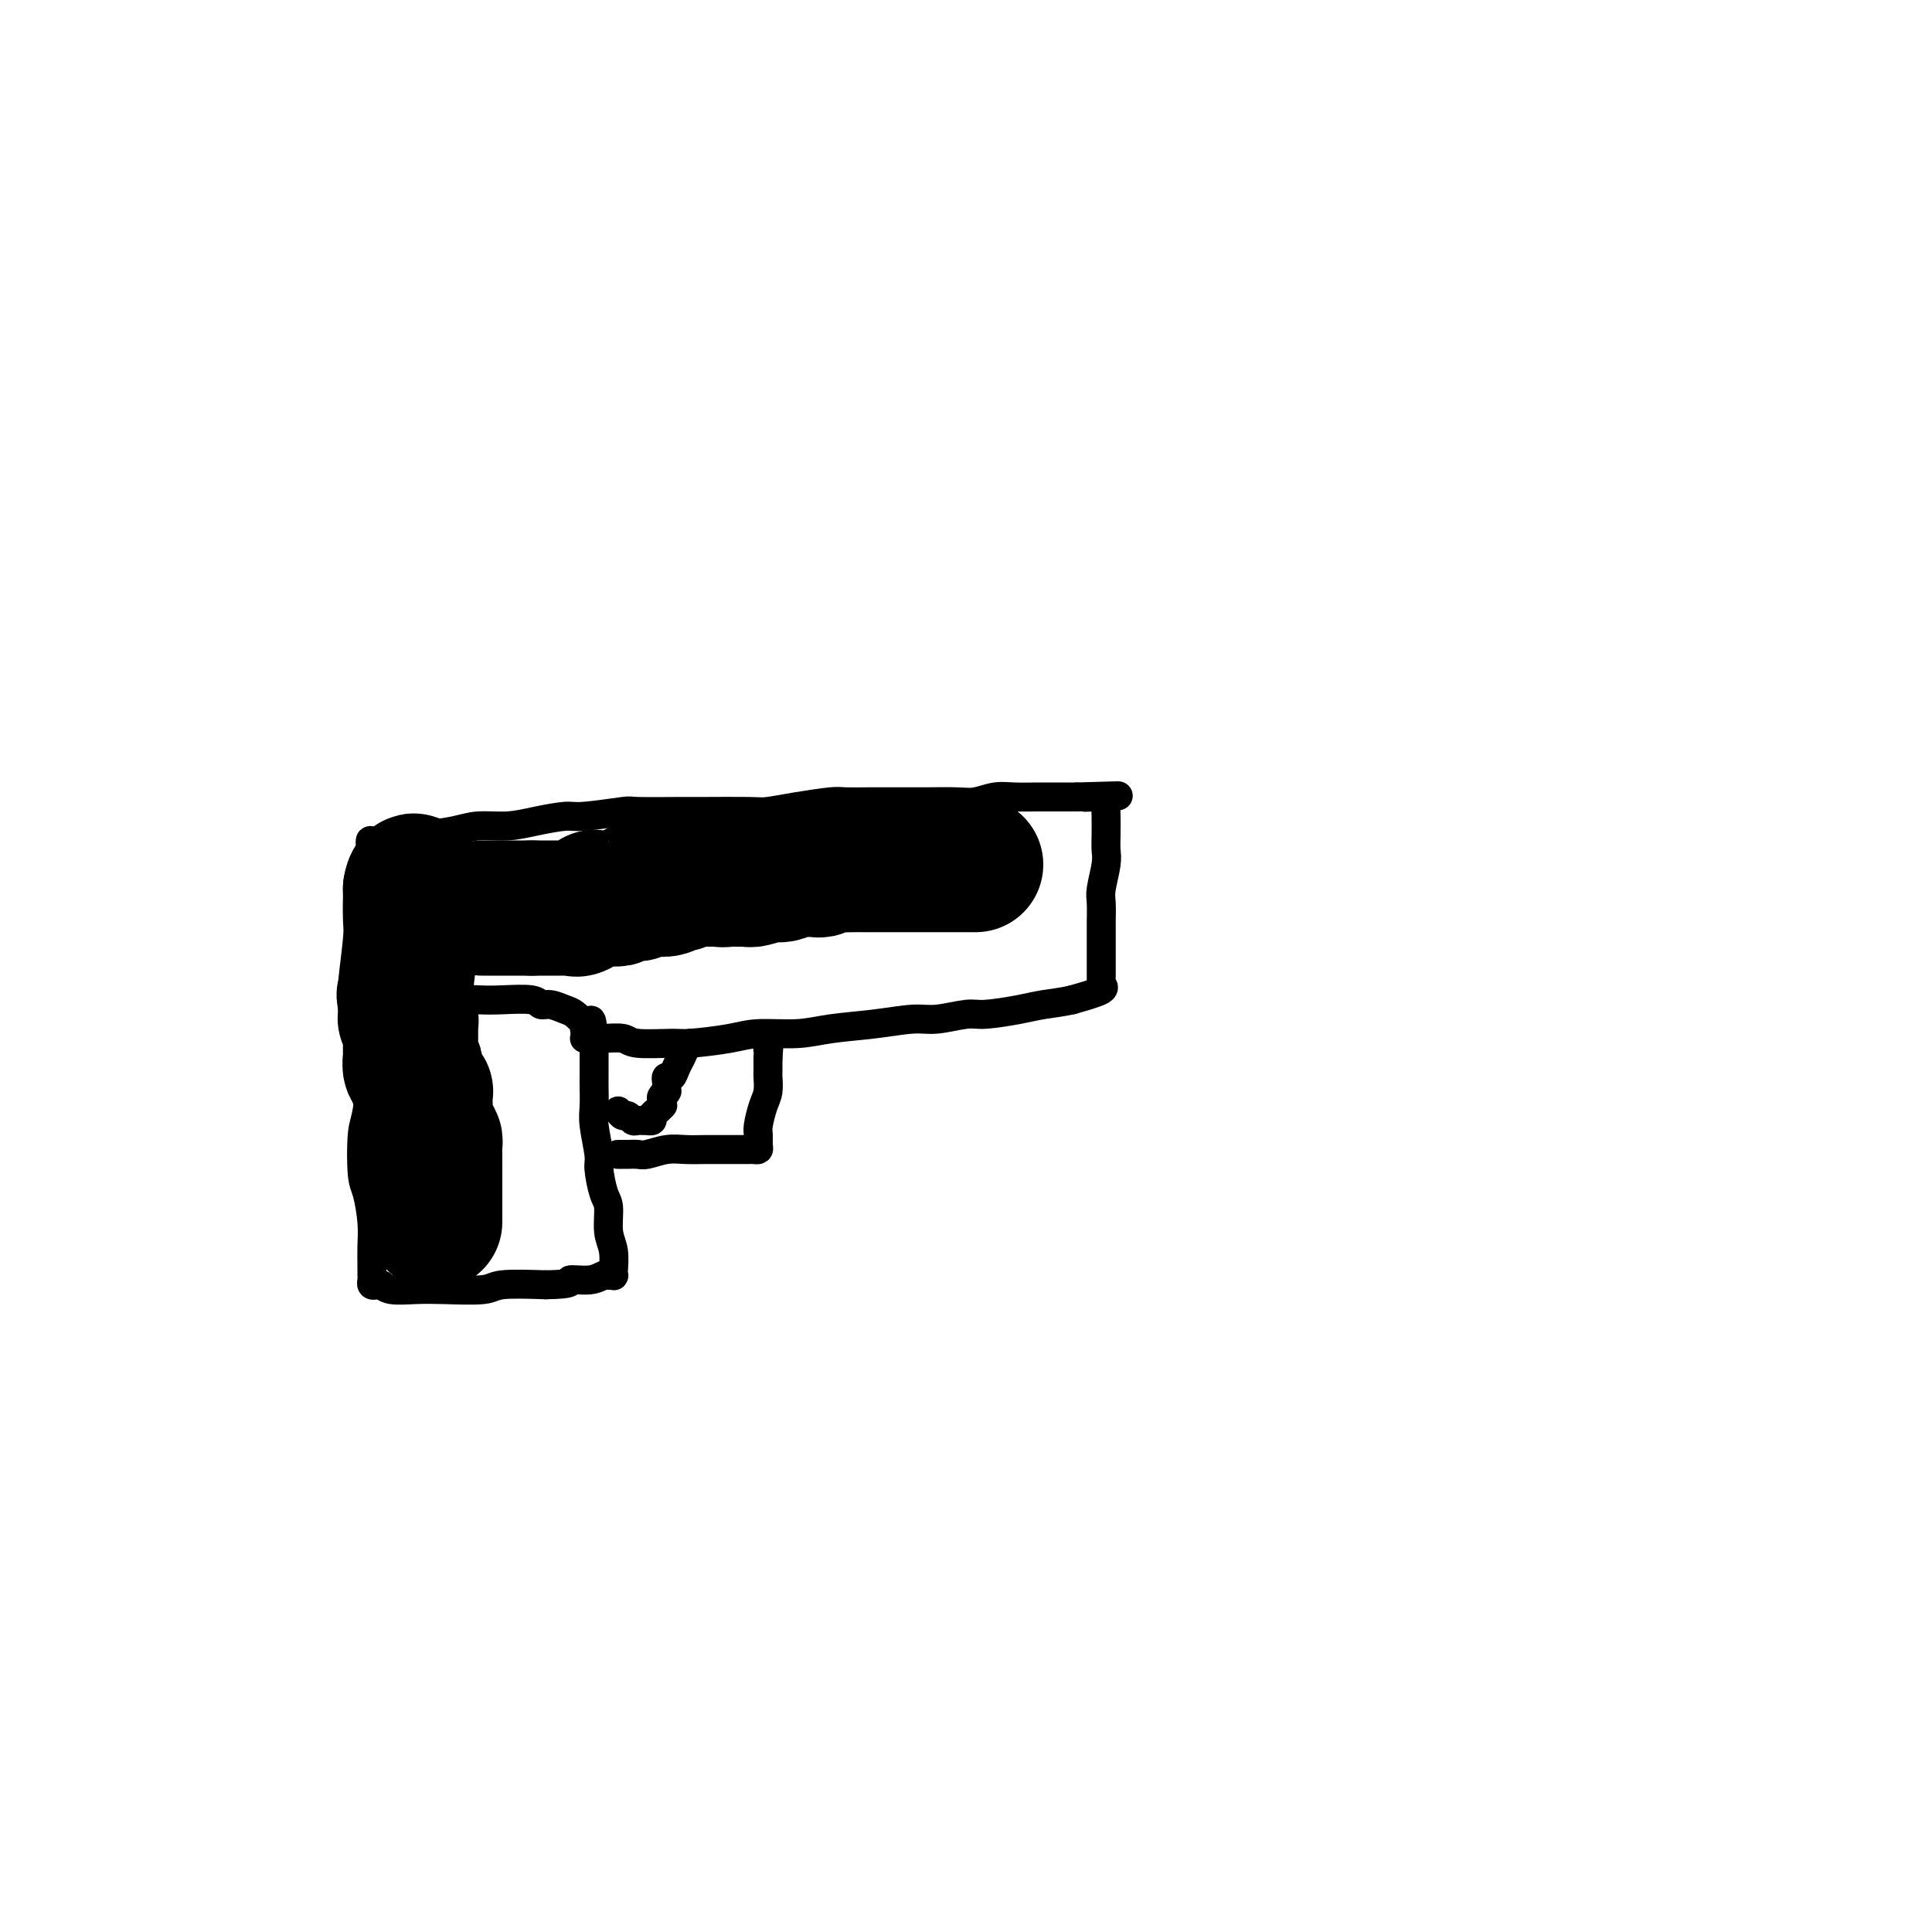 <svg viewBox='0 0 400 400' version='1.1' xmlns='http://www.w3.org/2000/svg' xmlns:xlink='http://www.w3.org/1999/xlink'><g fill='none' stroke='#000000' stroke-width='6' stroke-linecap='round' stroke-linejoin='round'><path d='M77,212c0.006,0.024 0.012,0.049 0,1c-0.012,0.951 -0.042,2.829 0,4c0.042,1.171 0.158,1.637 0,4c-0.158,2.363 -0.588,6.624 -1,9c-0.412,2.376 -0.804,2.869 -1,5c-0.196,2.131 -0.196,5.901 0,8c0.196,2.099 0.588,2.527 1,4c0.412,1.473 0.843,3.991 1,6c0.157,2.009 0.041,3.509 0,5c-0.041,1.491 -0.008,2.974 0,4c0.008,1.026 -0.009,1.594 0,2c0.009,0.406 0.044,0.648 0,1c-0.044,0.352 -0.169,0.812 0,1c0.169,0.188 0.631,0.103 1,0c0.369,-0.103 0.645,-0.223 1,0c0.355,0.223 0.789,0.788 2,1c1.211,0.212 3.197,0.071 5,0c1.803,-0.071 3.421,-0.070 6,0c2.579,0.070 6.117,0.211 8,0c1.883,-0.211 2.109,-0.775 4,-1c1.891,-0.225 5.445,-0.113 9,0'/><path d='M113,266c6.503,-0.088 4.761,-0.808 5,-1c0.239,-0.192 2.460,0.144 4,0c1.540,-0.144 2.398,-0.769 3,-1c0.602,-0.231 0.946,-0.066 1,0c0.054,0.066 -0.182,0.035 0,0c0.182,-0.035 0.782,-0.074 1,0c0.218,0.074 0.054,0.262 0,0c-0.054,-0.262 0.000,-0.973 0,-1c-0.000,-0.027 -0.055,0.631 0,0c0.055,-0.631 0.221,-2.550 0,-4c-0.221,-1.450 -0.829,-2.429 -1,-4c-0.171,-1.571 0.094,-3.733 0,-5c-0.094,-1.267 -0.547,-1.640 -1,-3c-0.453,-1.360 -0.906,-3.709 -1,-5c-0.094,-1.291 0.171,-1.525 0,-3c-0.171,-1.475 -0.778,-4.191 -1,-6c-0.222,-1.809 -0.060,-2.711 0,-4c0.060,-1.289 0.016,-2.965 0,-4c-0.016,-1.035 -0.004,-1.429 0,-2c0.004,-0.571 0.001,-1.320 0,-2c-0.001,-0.680 -0.000,-1.293 0,-2c0.000,-0.707 0.000,-1.509 0,-2c-0.000,-0.491 -0.000,-0.671 0,-1c0.000,-0.329 0.000,-0.808 0,-1c-0.000,-0.192 -0.000,-0.096 0,0'/><path d='M123,215c-0.777,-6.981 -0.721,-2.434 -1,-1c-0.279,1.434 -0.893,-0.247 -1,-1c-0.107,-0.753 0.294,-0.579 0,-1c-0.294,-0.421 -1.283,-1.437 -2,-2c-0.717,-0.563 -1.164,-0.673 -2,-1c-0.836,-0.327 -2.063,-0.872 -3,-1c-0.937,-0.128 -1.586,0.161 -2,0c-0.414,-0.161 -0.594,-0.771 -2,-1c-1.406,-0.229 -4.037,-0.076 -6,0c-1.963,0.076 -3.259,0.077 -5,0c-1.741,-0.077 -3.927,-0.231 -5,0c-1.073,0.231 -1.034,0.846 -2,1c-0.966,0.154 -2.938,-0.155 -4,0c-1.062,0.155 -1.213,0.774 -2,1c-0.787,0.226 -2.211,0.061 -3,0c-0.789,-0.061 -0.943,-0.016 -1,0c-0.057,0.016 -0.016,0.005 0,0c0.016,-0.005 0.008,-0.002 0,0'/><path d='M77,211c0.000,-0.414 0.000,-0.828 0,-1c0.000,-0.172 0.000,-0.103 0,-1c0.000,-0.897 0.000,-2.761 0,-4c0.000,-1.239 0.000,-1.854 0,-3c0.000,-1.146 0.000,-2.824 0,-4c0.000,-1.176 0.000,-1.850 0,-3c0.000,-1.150 0.000,-2.777 0,-4c0.000,-1.223 0.000,-2.044 0,-3c-0.000,-0.956 0.000,-2.049 0,-3c0.000,-0.951 0.000,-1.761 0,-2c0.000,-0.239 0.000,0.095 0,0c0.000,-0.095 0.000,-0.617 0,-1c0.000,-0.383 0.000,-0.627 0,-1c0.000,-0.373 -0.000,-0.874 0,-1c0.000,-0.126 0.000,0.124 0,0c0.000,-0.124 -0.000,-0.621 0,-1c0.000,-0.379 0.000,-0.641 0,-1c0.000,-0.359 0.000,-0.817 0,-1c0.000,-0.183 0.000,-0.092 0,0'/><path d='M77,177c-0.206,-5.438 -0.719,-2.034 0,-1c0.719,1.034 2.672,-0.301 4,-1c1.328,-0.699 2.030,-0.761 3,-1c0.970,-0.239 2.207,-0.655 4,-1c1.793,-0.345 4.144,-0.618 6,-1c1.856,-0.382 3.219,-0.872 5,-1c1.781,-0.128 3.981,0.105 6,0c2.019,-0.105 3.857,-0.550 6,-1c2.143,-0.450 4.591,-0.905 6,-1c1.409,-0.095 1.778,0.171 4,0c2.222,-0.171 6.297,-0.778 8,-1c1.703,-0.222 1.034,-0.059 3,0c1.966,0.059 6.567,0.013 9,0c2.433,-0.013 2.697,0.007 5,0c2.303,-0.007 6.645,-0.040 9,0c2.355,0.040 2.724,0.154 4,0c1.276,-0.154 3.459,-0.577 6,-1c2.541,-0.423 5.440,-0.845 7,-1c1.560,-0.155 1.779,-0.041 3,0c1.221,0.041 3.443,0.011 5,0c1.557,-0.011 2.450,-0.002 4,0c1.550,0.002 3.758,-0.003 5,0c1.242,0.003 1.516,0.015 3,0c1.484,-0.015 4.176,-0.057 6,0c1.824,0.057 2.780,0.211 4,0c1.220,-0.211 2.705,-0.789 4,-1c1.295,-0.211 2.399,-0.057 4,0c1.601,0.057 3.697,0.015 5,0c1.303,-0.015 1.812,-0.004 3,0c1.188,0.004 3.054,0.001 4,0c0.946,-0.001 0.973,-0.001 1,0'/><path d='M223,165c15.177,-0.464 6.118,-0.125 3,0c-3.118,0.125 -0.296,0.037 1,0c1.296,-0.037 1.065,-0.021 1,0c-0.065,0.021 0.035,0.048 0,0c-0.035,-0.048 -0.205,-0.172 0,0c0.205,0.172 0.787,0.640 1,1c0.213,0.360 0.058,0.611 0,1c-0.058,0.389 -0.019,0.916 0,2c0.019,1.084 0.019,2.725 0,4c-0.019,1.275 -0.058,2.183 0,3c0.058,0.817 0.212,1.544 0,3c-0.212,1.456 -0.789,3.640 -1,5c-0.211,1.360 -0.057,1.896 0,3c0.057,1.104 0.015,2.775 0,4c-0.015,1.225 -0.004,2.003 0,3c0.004,0.997 0.001,2.214 0,3c-0.001,0.786 0.000,1.143 0,2c-0.000,0.857 -0.001,2.215 0,3c0.001,0.785 0.005,0.997 0,1c-0.005,0.003 -0.018,-0.204 0,0c0.018,0.204 0.067,0.817 0,1c-0.067,0.183 -0.249,-0.066 0,0c0.249,0.066 0.928,0.447 0,1c-0.928,0.553 -3.464,1.276 -6,2'/><path d='M222,207c-2.086,0.493 -4.301,0.724 -6,1c-1.699,0.276 -2.881,0.595 -5,1c-2.119,0.405 -5.175,0.896 -7,1c-1.825,0.104 -2.419,-0.180 -4,0c-1.581,0.180 -4.148,0.823 -6,1c-1.852,0.177 -2.988,-0.111 -5,0c-2.012,0.111 -4.901,0.621 -8,1c-3.099,0.379 -6.410,0.627 -9,1c-2.590,0.373 -4.460,0.870 -7,1c-2.540,0.130 -5.748,-0.108 -8,0c-2.252,0.108 -3.546,0.561 -6,1c-2.454,0.439 -6.068,0.864 -8,1c-1.932,0.136 -2.181,-0.016 -4,0c-1.819,0.016 -5.210,0.200 -7,0c-1.790,-0.200 -1.981,-0.786 -3,-1c-1.019,-0.214 -2.865,-0.057 -4,0c-1.135,0.057 -1.558,0.015 -2,0c-0.442,-0.015 -0.902,-0.004 -1,0c-0.098,0.004 0.166,0.001 0,0c-0.166,-0.001 -0.762,-0.000 -1,0c-0.238,0.000 -0.119,0.000 0,0'/><path d='M128,239c-0.097,0.001 -0.193,0.001 0,0c0.193,-0.001 0.677,-0.004 1,0c0.323,0.004 0.487,0.015 1,0c0.513,-0.015 1.376,-0.057 2,0c0.624,0.057 1.011,0.211 2,0c0.989,-0.211 2.581,-0.789 4,-1c1.419,-0.211 2.664,-0.057 4,0c1.336,0.057 2.764,0.015 4,0c1.236,-0.015 2.281,-0.004 3,0c0.719,0.004 1.110,0.002 2,0c0.890,-0.002 2.277,-0.002 3,0c0.723,0.002 0.782,0.008 1,0c0.218,-0.008 0.593,-0.031 1,0c0.407,0.031 0.844,0.115 1,0c0.156,-0.115 0.032,-0.428 0,-1c-0.032,-0.572 0.030,-1.404 0,-2c-0.030,-0.596 -0.152,-0.958 0,-2c0.152,-1.042 0.577,-2.765 1,-4c0.423,-1.235 0.846,-1.983 1,-3c0.154,-1.017 0.041,-2.304 0,-3c-0.041,-0.696 -0.011,-0.803 0,-1c0.011,-0.197 0.003,-0.485 0,-1c-0.003,-0.515 -0.002,-1.258 0,-2'/><path d='M159,219c0.310,-3.393 0.083,-2.375 0,-2c-0.083,0.375 -0.024,0.107 0,0c0.024,-0.107 0.012,-0.054 0,0'/><path d='M128,230c0.333,0.453 0.666,0.906 1,1c0.334,0.094 0.668,-0.171 1,0c0.332,0.171 0.662,0.778 1,1c0.338,0.222 0.683,0.060 1,0c0.317,-0.060 0.606,-0.019 1,0c0.394,0.019 0.893,0.016 1,0c0.107,-0.016 -0.179,-0.046 0,0c0.179,0.046 0.821,0.167 1,0c0.179,-0.167 -0.106,-0.622 0,-1c0.106,-0.378 0.602,-0.679 1,-1c0.398,-0.321 0.699,-0.660 1,-1'/><path d='M137,229c0.460,-0.415 0.109,0.046 0,0c-0.109,-0.046 0.023,-0.600 0,-1c-0.023,-0.400 -0.202,-0.647 0,-1c0.202,-0.353 0.786,-0.812 1,-1c0.214,-0.188 0.057,-0.106 0,0c-0.057,0.106 -0.016,0.234 0,0c0.016,-0.234 0.007,-0.832 0,-1c-0.007,-0.168 -0.013,0.093 0,0c0.013,-0.093 0.045,-0.538 0,-1c-0.045,-0.462 -0.167,-0.939 0,-1c0.167,-0.061 0.623,0.295 1,0c0.377,-0.295 0.676,-1.242 1,-2c0.324,-0.758 0.675,-1.327 1,-2c0.325,-0.673 0.626,-1.450 1,-2c0.374,-0.550 0.821,-0.871 1,-1c0.179,-0.129 0.089,-0.064 0,0'/></g>
<g fill='none' stroke='#000000' stroke-width='28' stroke-linecap='round' stroke-linejoin='round'><path d='M90,253c0.000,-0.438 0.000,-0.876 0,-1c-0.000,-0.124 -0.000,0.065 0,0c0.000,-0.065 0.000,-0.385 0,-1c-0.000,-0.615 -0.000,-1.526 0,-2c0.000,-0.474 0.000,-0.512 0,-1c-0.000,-0.488 -0.000,-1.426 0,-2c0.000,-0.574 0.000,-0.783 0,-1c-0.000,-0.217 -0.000,-0.441 0,-1c0.000,-0.559 0.000,-1.455 0,-2c-0.000,-0.545 -0.000,-0.741 0,-1c0.000,-0.259 0.001,-0.580 0,-1c-0.001,-0.420 -0.003,-0.940 0,-1c0.003,-0.060 0.011,0.338 0,0c-0.011,-0.338 -0.041,-1.414 0,-2c0.041,-0.586 0.155,-0.682 0,-1c-0.155,-0.318 -0.578,-0.858 -1,-1c-0.422,-0.142 -0.845,0.116 -1,0c-0.155,-0.116 -0.044,-0.604 0,-1c0.044,-0.396 0.022,-0.698 0,-1'/><path d='M88,233c-0.309,-3.483 -0.083,-2.190 0,-2c0.083,0.190 0.022,-0.724 0,-1c-0.022,-0.276 -0.006,0.085 0,0c0.006,-0.085 0.001,-0.615 0,-1c-0.001,-0.385 0.001,-0.624 0,-1c-0.001,-0.376 -0.004,-0.888 0,-1c0.004,-0.112 0.016,0.177 0,0c-0.016,-0.177 -0.061,-0.821 0,-1c0.061,-0.179 0.226,0.107 0,0c-0.226,-0.107 -0.844,-0.607 -1,-1c-0.156,-0.393 0.151,-0.677 0,-1c-0.151,-0.323 -0.758,-0.683 -1,-1c-0.242,-0.317 -0.117,-0.592 0,-1c0.117,-0.408 0.228,-0.949 0,-1c-0.228,-0.051 -0.793,0.390 -1,0c-0.207,-0.390 -0.055,-1.610 0,-2c0.055,-0.390 0.015,0.050 0,0c-0.015,-0.050 -0.004,-0.591 0,-1c0.004,-0.409 0.001,-0.688 0,-1c-0.001,-0.312 -0.000,-0.657 0,-1c0.000,-0.343 -0.000,-0.683 0,-1c0.000,-0.317 0.001,-0.611 0,-1c-0.001,-0.389 -0.004,-0.874 0,-1c0.004,-0.126 0.015,0.107 0,0c-0.015,-0.107 -0.057,-0.554 0,-1c0.057,-0.446 0.211,-0.889 0,-1c-0.211,-0.111 -0.789,0.111 -1,0c-0.211,-0.111 -0.057,-0.556 0,-1c0.057,-0.444 0.015,-0.889 0,-1c-0.015,-0.111 -0.004,0.111 0,0c0.004,-0.111 0.002,-0.556 0,-1'/><path d='M84,208c-0.619,-3.879 -0.166,-1.078 0,0c0.166,1.078 0.043,0.433 0,0c-0.043,-0.433 -0.008,-0.654 0,-1c0.008,-0.346 -0.012,-0.818 0,-1c0.012,-0.182 0.056,-0.074 0,0c-0.056,0.074 -0.211,0.116 0,-2c0.211,-2.116 0.789,-6.389 1,-9c0.211,-2.611 0.057,-3.560 0,-5c-0.057,-1.440 -0.015,-3.370 0,-4c0.015,-0.630 0.004,0.041 0,0c-0.004,-0.041 -0.001,-0.795 0,-1c0.001,-0.205 0.000,0.137 0,0c-0.000,-0.137 -0.000,-0.753 0,-1c0.000,-0.247 0.000,-0.123 0,0'/><path d='M85,184c0.600,-3.511 1.600,-0.289 2,1c0.400,1.289 0.200,0.644 0,0'/><path d='M100,188c-0.092,0.000 -0.184,0.000 0,0c0.184,0.000 0.646,0.000 1,0c0.354,0.000 0.602,0.000 1,0c0.398,0.000 0.948,0.000 1,0c0.052,0.000 -0.393,0.000 0,0c0.393,0.000 1.625,0.000 2,0c0.375,0.000 -0.108,0.000 0,0c0.108,0.000 0.807,0.000 1,0c0.193,0.000 -0.120,0.000 0,0c0.120,0.000 0.673,-0.000 1,0c0.327,0.000 0.428,0.000 1,0c0.572,0.000 1.616,0.000 2,0c0.384,0.000 0.110,0.000 0,0c-0.110,0.000 -0.055,0.000 0,0'/><path d='M110,188c1.726,-0.000 1.040,-0.000 1,0c-0.040,0.000 0.567,0.000 1,0c0.433,-0.000 0.694,-0.000 1,0c0.306,0.000 0.659,0.000 1,0c0.341,-0.000 0.669,-0.001 1,0c0.331,0.001 0.664,0.002 1,0c0.336,-0.002 0.676,-0.008 1,0c0.324,0.008 0.631,0.030 1,0c0.369,-0.030 0.798,-0.113 1,0c0.202,0.113 0.176,0.422 1,0c0.824,-0.422 2.496,-1.576 3,-2c0.504,-0.424 -0.161,-0.118 0,0c0.161,0.118 1.147,0.047 2,0c0.853,-0.047 1.572,-0.069 2,0c0.428,0.069 0.565,0.229 1,0c0.435,-0.229 1.168,-0.846 2,-1c0.832,-0.154 1.762,0.155 2,0c0.238,-0.155 -0.218,-0.772 0,-1c0.218,-0.228 1.109,-0.065 2,0c0.891,0.065 1.783,0.033 2,0c0.217,-0.033 -0.241,-0.065 0,0c0.241,0.065 1.182,0.228 2,0c0.818,-0.228 1.515,-0.846 2,-1c0.485,-0.154 0.760,0.155 1,0c0.240,-0.155 0.444,-0.774 1,-1c0.556,-0.226 1.463,-0.061 2,0c0.537,0.061 0.705,0.016 1,0c0.295,-0.016 0.718,-0.004 1,0c0.282,0.004 0.422,0.001 1,0c0.578,-0.001 1.594,-0.000 2,0c0.406,0.000 0.203,0.000 0,0'/><path d='M149,182c6.208,-0.928 2.227,-0.249 1,0c-1.227,0.249 0.299,0.068 1,0c0.701,-0.068 0.578,-0.022 1,0c0.422,0.022 1.388,0.020 2,0c0.612,-0.020 0.869,-0.057 1,0c0.131,0.057 0.136,0.208 1,0c0.864,-0.208 2.586,-0.774 3,-1c0.414,-0.226 -0.481,-0.113 0,0c0.481,0.113 2.337,0.227 3,0c0.663,-0.227 0.132,-0.793 0,-1c-0.132,-0.207 0.134,-0.054 1,0c0.866,0.054 2.331,0.011 3,0c0.669,-0.011 0.543,0.011 1,0c0.457,-0.011 1.497,-0.056 2,0c0.503,0.056 0.469,0.211 1,0c0.531,-0.211 1.626,-0.789 2,-1c0.374,-0.211 0.027,-0.057 1,0c0.973,0.057 3.267,0.015 4,0c0.733,-0.015 -0.096,-0.004 0,0c0.096,0.004 1.117,0.001 2,0c0.883,-0.001 1.629,-0.000 2,0c0.371,0.000 0.366,0.000 1,0c0.634,-0.000 1.907,-0.000 3,0c1.093,0.000 2.005,0.000 3,0c0.995,-0.000 2.071,-0.000 3,0c0.929,0.000 1.711,0.000 2,0c0.289,-0.000 0.086,-0.000 0,0c-0.086,0.000 -0.054,0.000 1,0c1.054,-0.000 3.130,-0.000 4,0c0.870,0.000 0.534,0.000 1,0c0.466,-0.000 1.733,-0.000 3,0'/></g>
</svg>